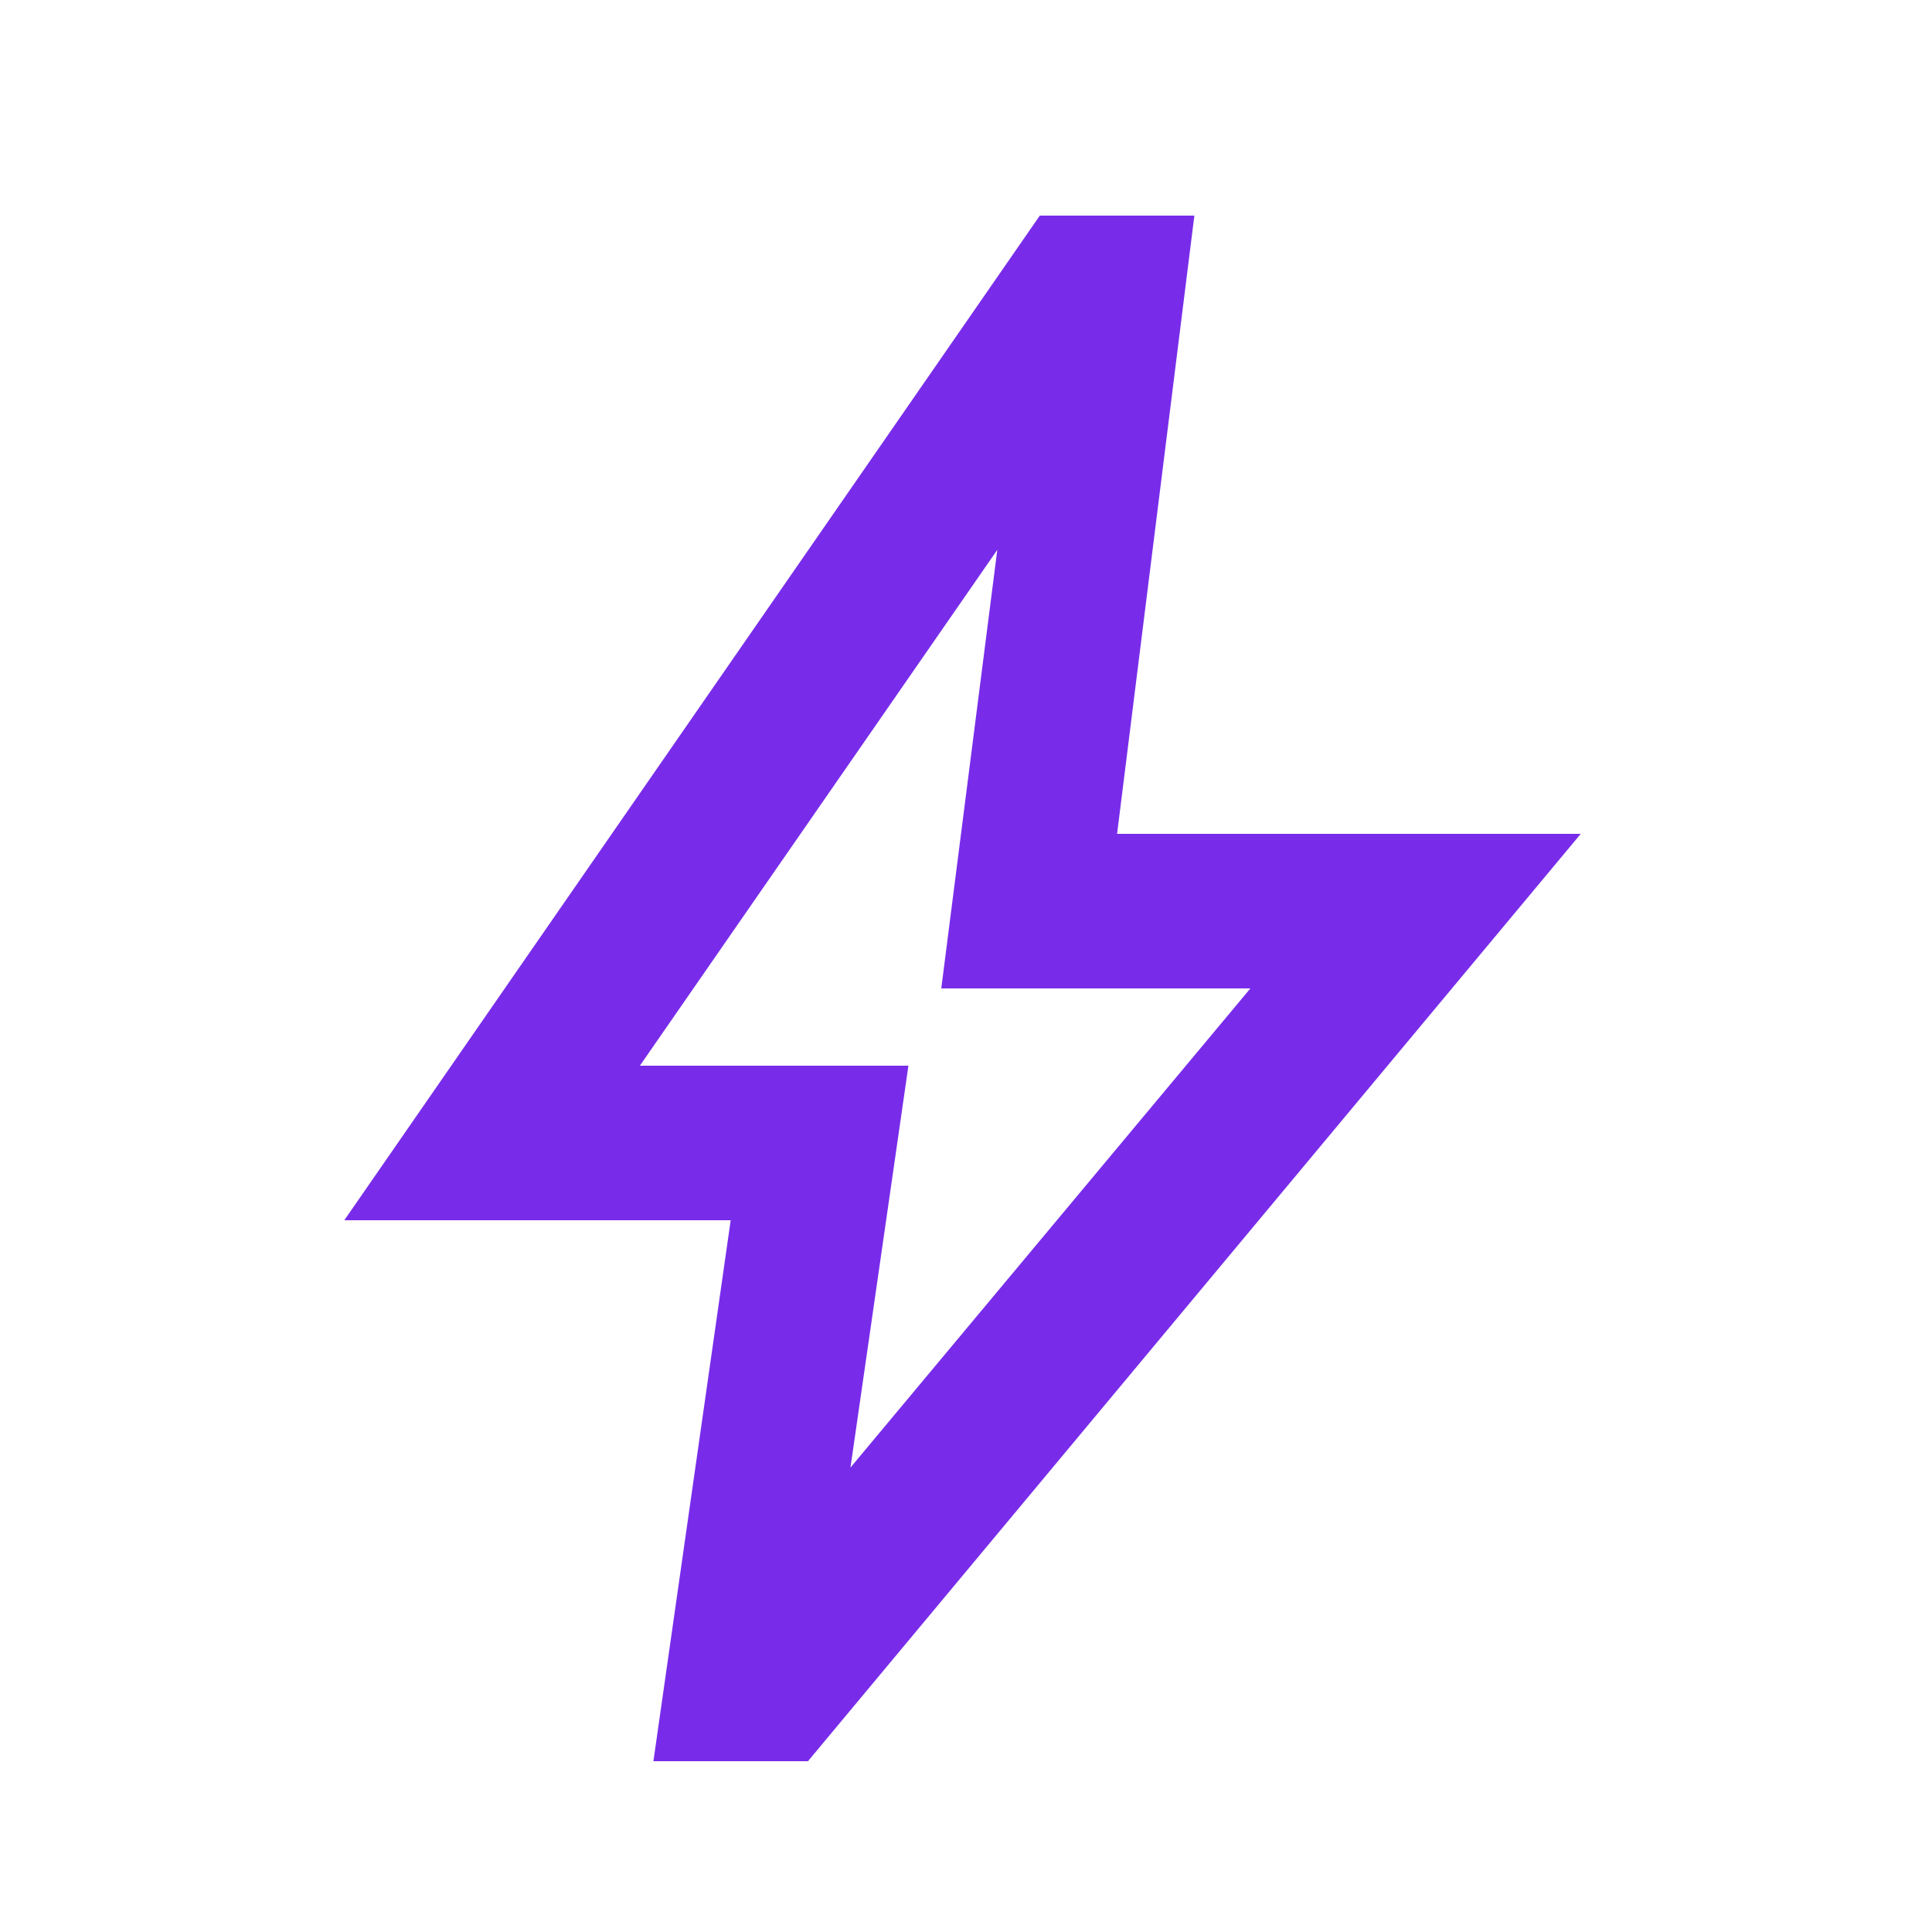 <svg width="25" height="25" viewBox="0 0 25 25" fill="none" xmlns="http://www.w3.org/2000/svg">
<mask id="mask0_121_1569" style="mask-type:alpha" maskUnits="userSpaceOnUse" x="0" y="0" width="25" height="25">
<rect x="0.455" y="0.79" width="24" height="24" fill="#D9D9D9"/>
</mask>
<g mask="url(#mask0_121_1569)">
<path d="M11.005 18.99L16.18 12.79H12.18L12.905 7.115L8.28 13.79H11.755L11.005 18.99ZM8.455 22.79L9.455 15.79H4.455L13.455 2.79H15.455L14.455 10.79H20.455L10.455 22.79H8.455Z" fill="#782CEA"/>
</g>
</svg>

